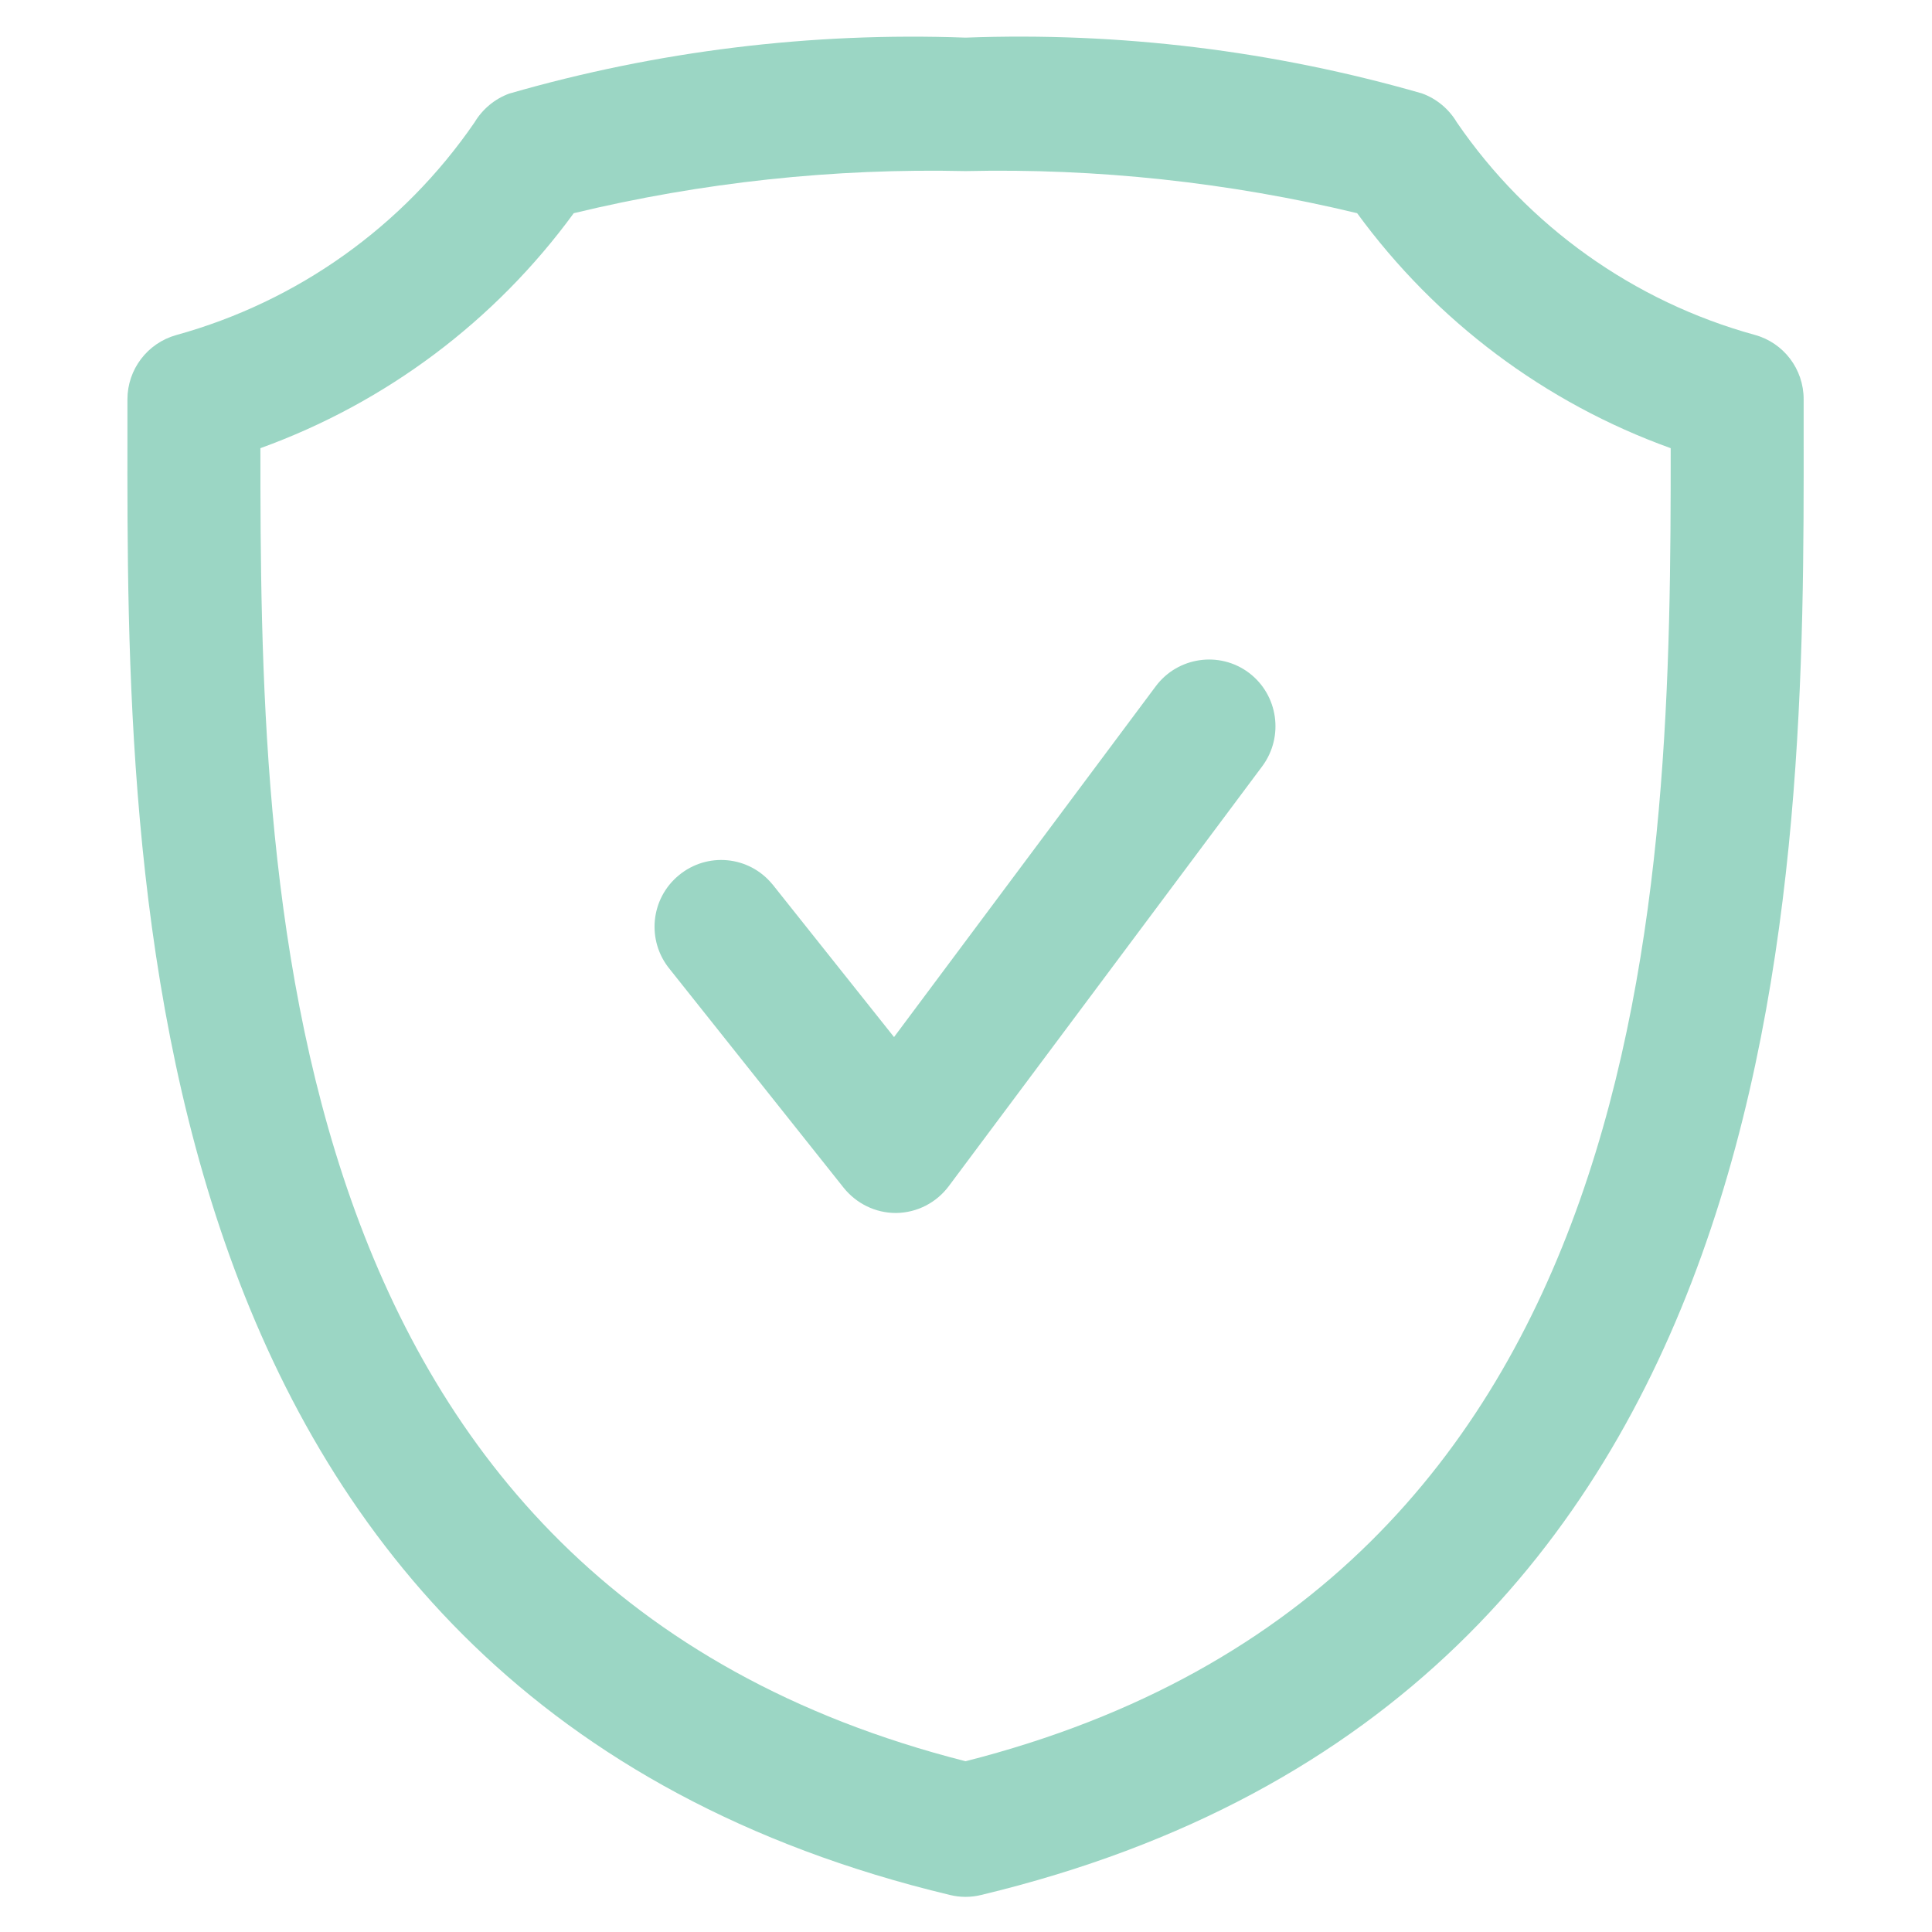 <svg xmlns="http://www.w3.org/2000/svg" xmlns:xlink="http://www.w3.org/1999/xlink" width="300" zoomAndPan="magnify" viewBox="0 0 224.88 225" height="300" preserveAspectRatio="xMidYMid meet" version="1.0"><defs><clipPath id="282f996c40"><path d="M 14.781 4.27 L 209.973 4.27 L 209.973 220.902 L 14.781 220.902 Z M 14.781 4.27 " clip-rule="nonzero"/></clipPath></defs><g clip-path="url(#282f996c40)"><path fill="#9bd6c4" d="M 145.387 78.352 C 148.805 80.93 149.492 85.797 146.941 89.238 L 110.43 138.145 C 108.988 140.07 106.746 141.223 104.348 141.262 L 104.25 141.262 C 101.891 141.262 99.664 140.164 98.188 138.32 L 77.945 112.875 C 75.219 109.566 75.68 104.68 78.98 101.949 C 82.281 99.199 87.156 99.66 89.879 102.969 C 89.957 103.047 90.016 103.125 90.07 103.199 L 104.059 120.777 L 134.547 79.91 C 137.117 76.488 141.973 75.793 145.387 78.352 Z M 112.387 205.113 C 31.109 184.457 30.266 102.547 30.266 52.195 C 44.887 46.906 57.586 37.387 66.758 24.828 C 81.688 21.23 97.016 19.578 112.387 19.926 C 127.715 19.578 143.047 21.23 157.992 24.828 C 167.164 37.387 179.867 46.926 194.508 52.195 C 194.527 102.547 193.645 184.457 112.387 205.113 Z M 209.992 50.367 L 209.992 46.484 C 209.992 42.984 207.668 39.926 204.312 39.004 C 190.191 35.117 177.891 26.348 169.602 14.25 C 168.68 12.691 167.242 11.5 165.555 10.883 C 148.266 5.902 130.324 3.711 112.387 4.383 C 94.426 3.73 76.488 5.922 59.238 10.902 C 57.551 11.52 56.129 12.711 55.207 14.25 C 46.902 26.348 34.602 35.117 20.461 39.023 C 17.102 39.965 14.781 43.023 14.781 46.504 L 14.781 50.387 C 14.723 101.875 14.609 197.707 110.582 220.691 C 111.773 220.98 113 220.98 114.191 220.691 C 210.164 197.672 210.047 101.855 209.992 50.367 " fill-opacity="1" fill-rule="nonzero"/></g></svg>